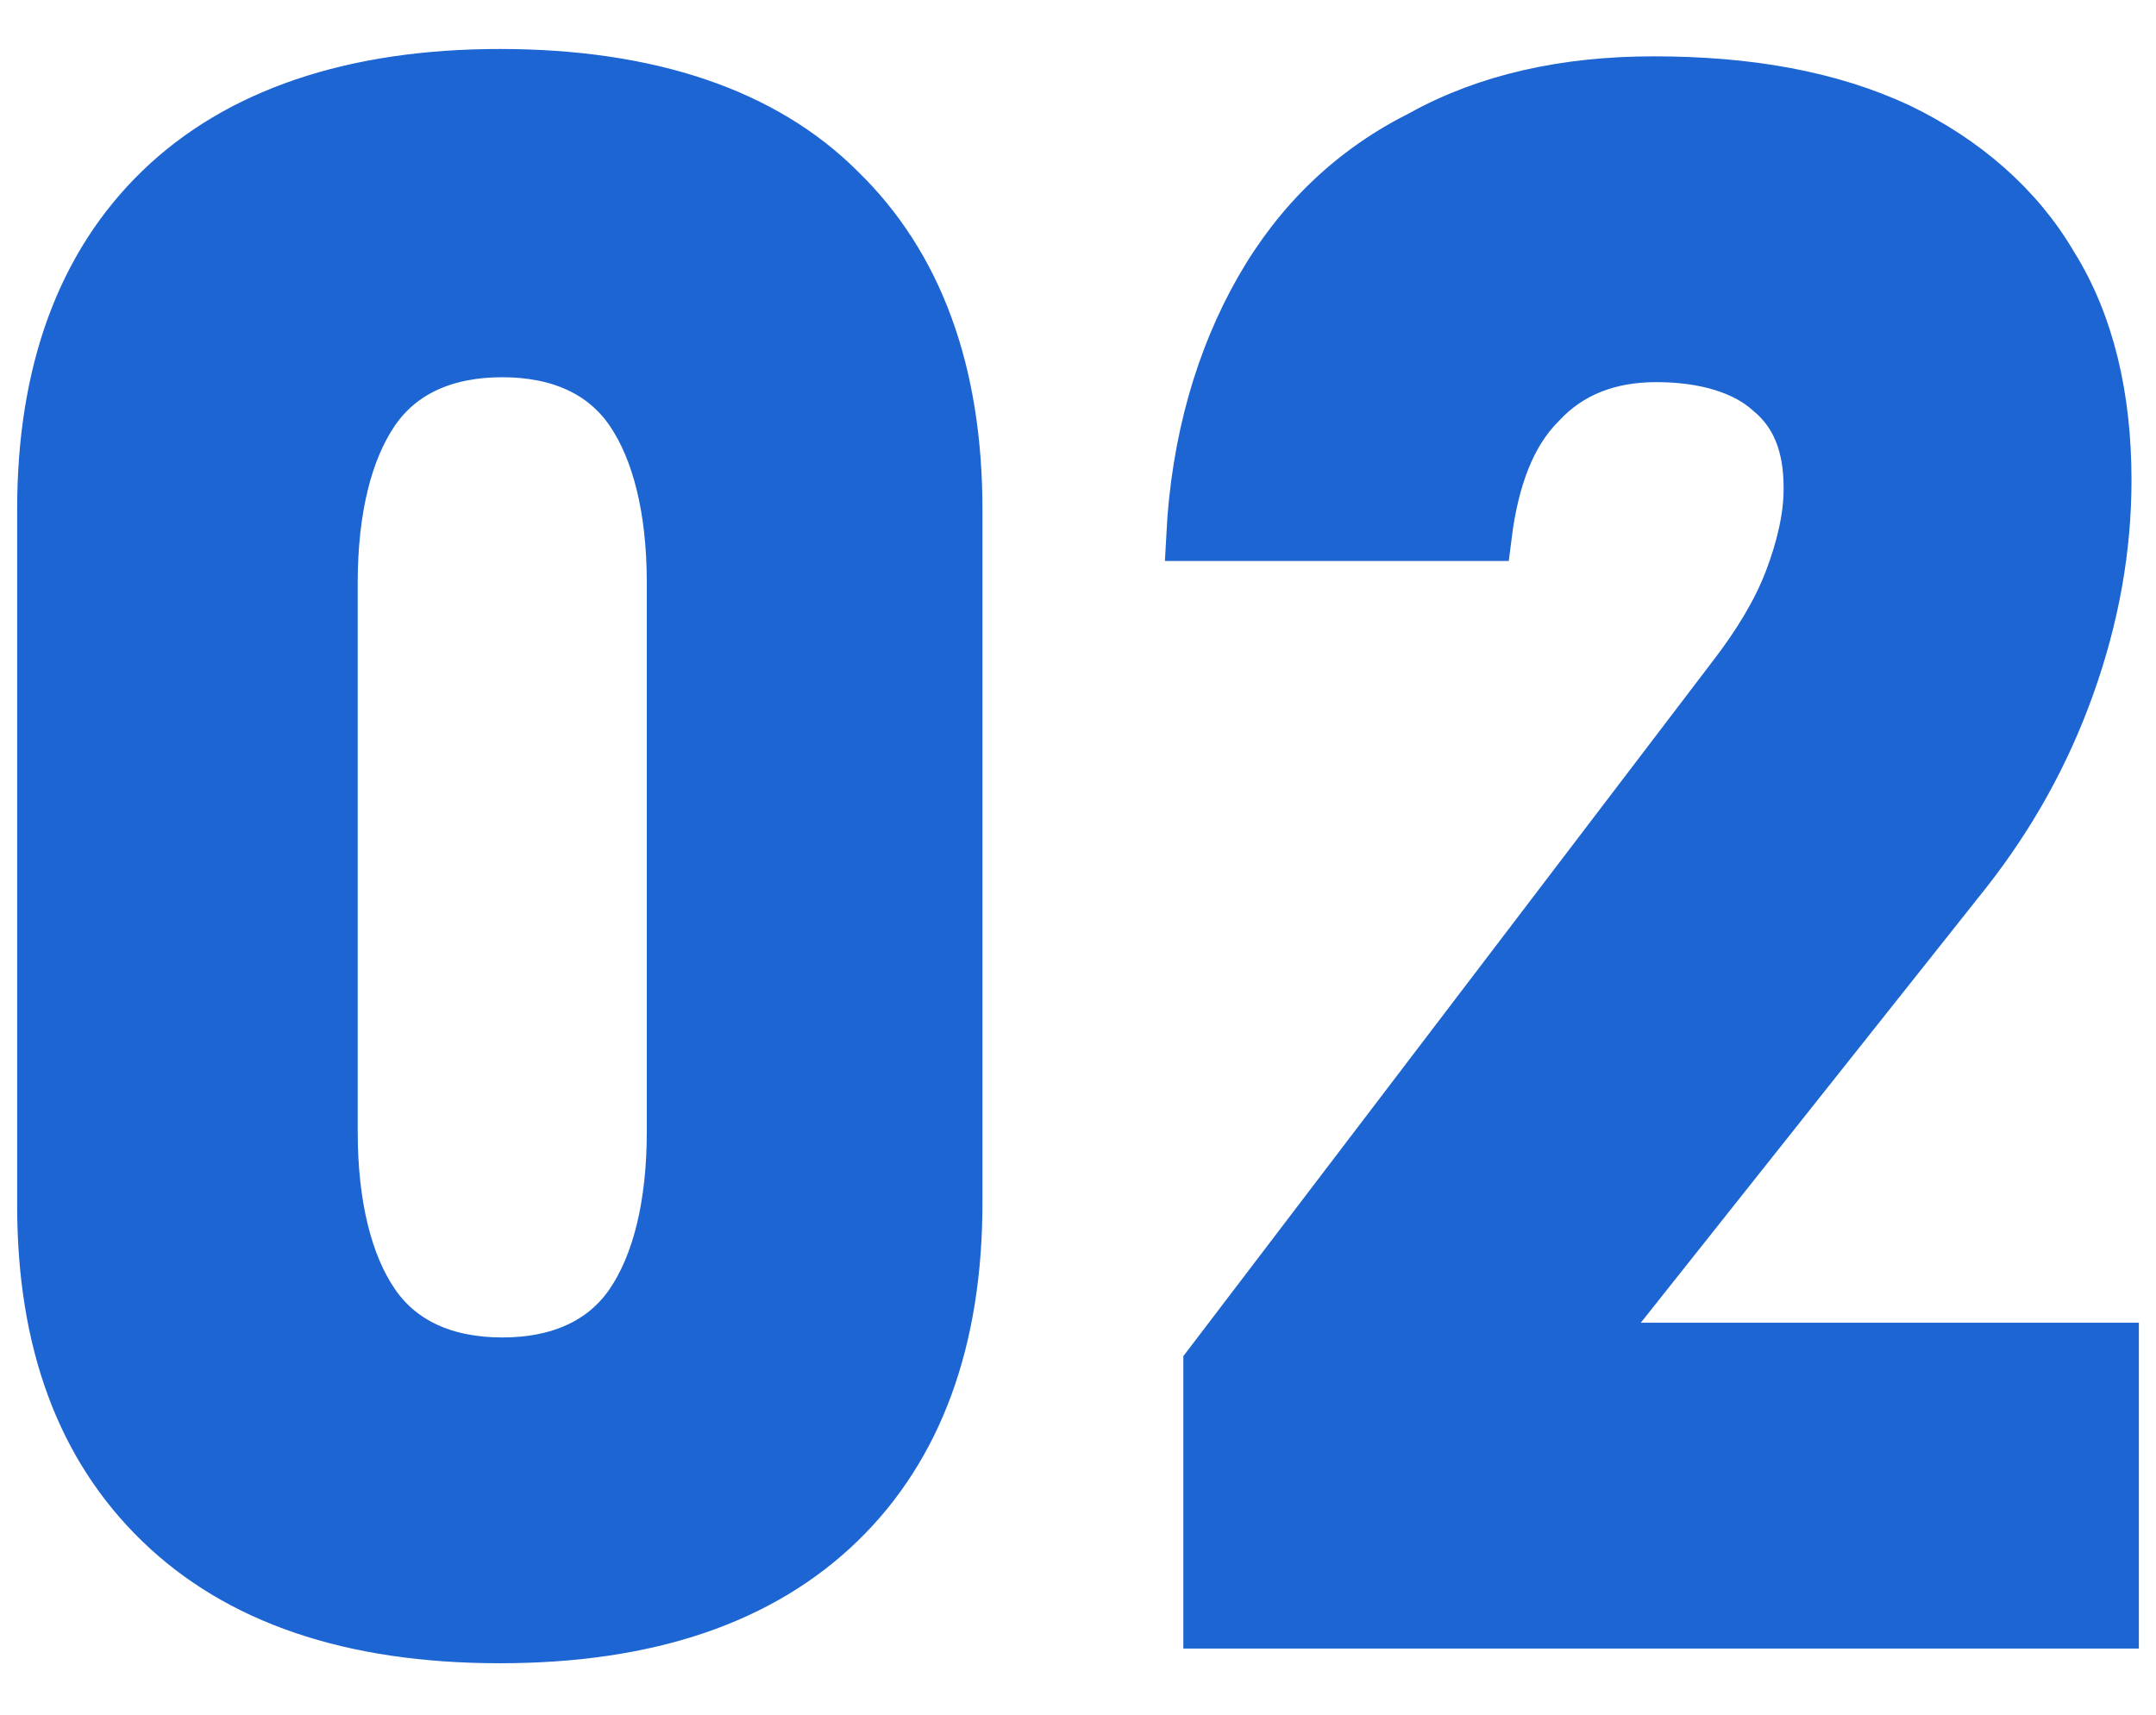 <?xml version="1.0" encoding="utf-8"?>
<!-- Generator: Adobe Illustrator 26.0.0, SVG Export Plug-In . SVG Version: 6.00 Build 0)  -->
<svg version="1.1" id="图层_1" xmlns="http://www.w3.org/2000/svg" xmlns:xlink="http://www.w3.org/1999/xlink" x="0px" y="0px"
	 viewBox="0 0 88 70" style="enable-background:new 0 0 88 70;" xml:space="preserve">
<style type="text/css">
	.st0{fill:#1C65D2;stroke:#1C65D2;stroke-miterlimit:10;}
	.st1{fill:#1C65D2;stroke:#1C65D2;stroke-width:2;stroke-miterlimit:10;}
</style>
<g>
	<g>
		<path class="st0" d="M20.4,3C14.4,3,9.7,4.6,6.5,7.7s-4.8,7.5-4.8,13.1v28.4c0,5.6,1.6,9.9,4.8,13s7.8,4.7,13.9,4.7
			c6.1,0,10.7-1.6,13.9-4.7c3.2-3.1,4.8-7.5,4.8-13.1V20.8c0-5.6-1.6-10-4.8-13.1C31.2,4.6,26.5,3,20.4,3z M27.4,46.2
			c0,3-0.6,5.4-1.7,7s-2.9,2.4-5.2,2.4s-4.1-0.8-5.2-2.4s-1.7-4-1.7-7V23.8c0-3,0.6-5.4,1.7-7s2.9-2.4,5.2-2.4s4.1,0.8,5.2,2.4
			s1.7,4,1.7,7V46.2z M64.9,55l15.4-19.4c1.8-2.3,3.2-4.8,4.2-7.6s1.5-5.6,1.5-8.4v0c0-3.4-0.7-6.4-2.2-8.8
			c-1.4-2.4-3.6-4.3-6.3-5.6c-2.8-1.3-6.1-1.9-10-1.9c-3.6,0-6.8,0.7-9.5,2.2C55.2,6.9,53,9,51.4,11.8c-1.6,2.8-2.6,6.2-2.8,10.1v0
			h12.1v0c0.3-2.4,1-4.2,2.2-5.4c1.2-1.3,2.8-1.9,4.7-1.9c2,0,3.6,0.5,4.6,1.4c1.1,0.9,1.6,2.2,1.6,3.9v0.1c0,1.1-0.3,2.4-0.8,3.7
			c-0.5,1.3-1.3,2.6-2.3,3.9L49.3,55.7v10.6h37V55H64.9z"/>
	</g>
	<g>
		<path class="st1" d="M20.4,3C14.4,3,9.7,4.6,6.5,7.7s-4.8,7.5-4.8,13.1v28.4c0,5.6,1.6,9.9,4.8,13s7.8,4.7,13.9,4.7
			c6.1,0,10.7-1.6,13.9-4.7c3.2-3.1,4.8-7.5,4.8-13.1V20.8c0-5.6-1.6-10-4.8-13.1C31.2,4.6,26.5,3,20.4,3z M27.4,46.2
			c0,3-0.6,5.4-1.7,7s-2.9,2.4-5.2,2.4s-4.1-0.8-5.2-2.4s-1.7-4-1.7-7V23.8c0-3,0.6-5.4,1.7-7s2.9-2.4,5.2-2.4s4.1,0.8,5.2,2.4
			s1.7,4,1.7,7V46.2z M64.9,55l15.4-19.4c1.8-2.3,3.2-4.8,4.2-7.6s1.5-5.6,1.5-8.4v0c0-3.4-0.7-6.4-2.2-8.8
			c-1.4-2.4-3.6-4.3-6.3-5.6c-2.8-1.3-6.1-1.9-10-1.9c-3.6,0-6.8,0.7-9.5,2.2C55.2,6.9,53,9,51.4,11.8c-1.6,2.8-2.6,6.2-2.8,10.1v0
			h12.1v0c0.3-2.4,1-4.2,2.2-5.4c1.2-1.3,2.8-1.9,4.7-1.9c2,0,3.6,0.5,4.6,1.4c1.1,0.9,1.6,2.2,1.6,3.9v0.1c0,1.1-0.3,2.4-0.8,3.7
			c-0.5,1.3-1.3,2.6-2.3,3.9L49.3,55.7v10.6h37V55H64.9z"/>
	</g>
</g>
</svg>
